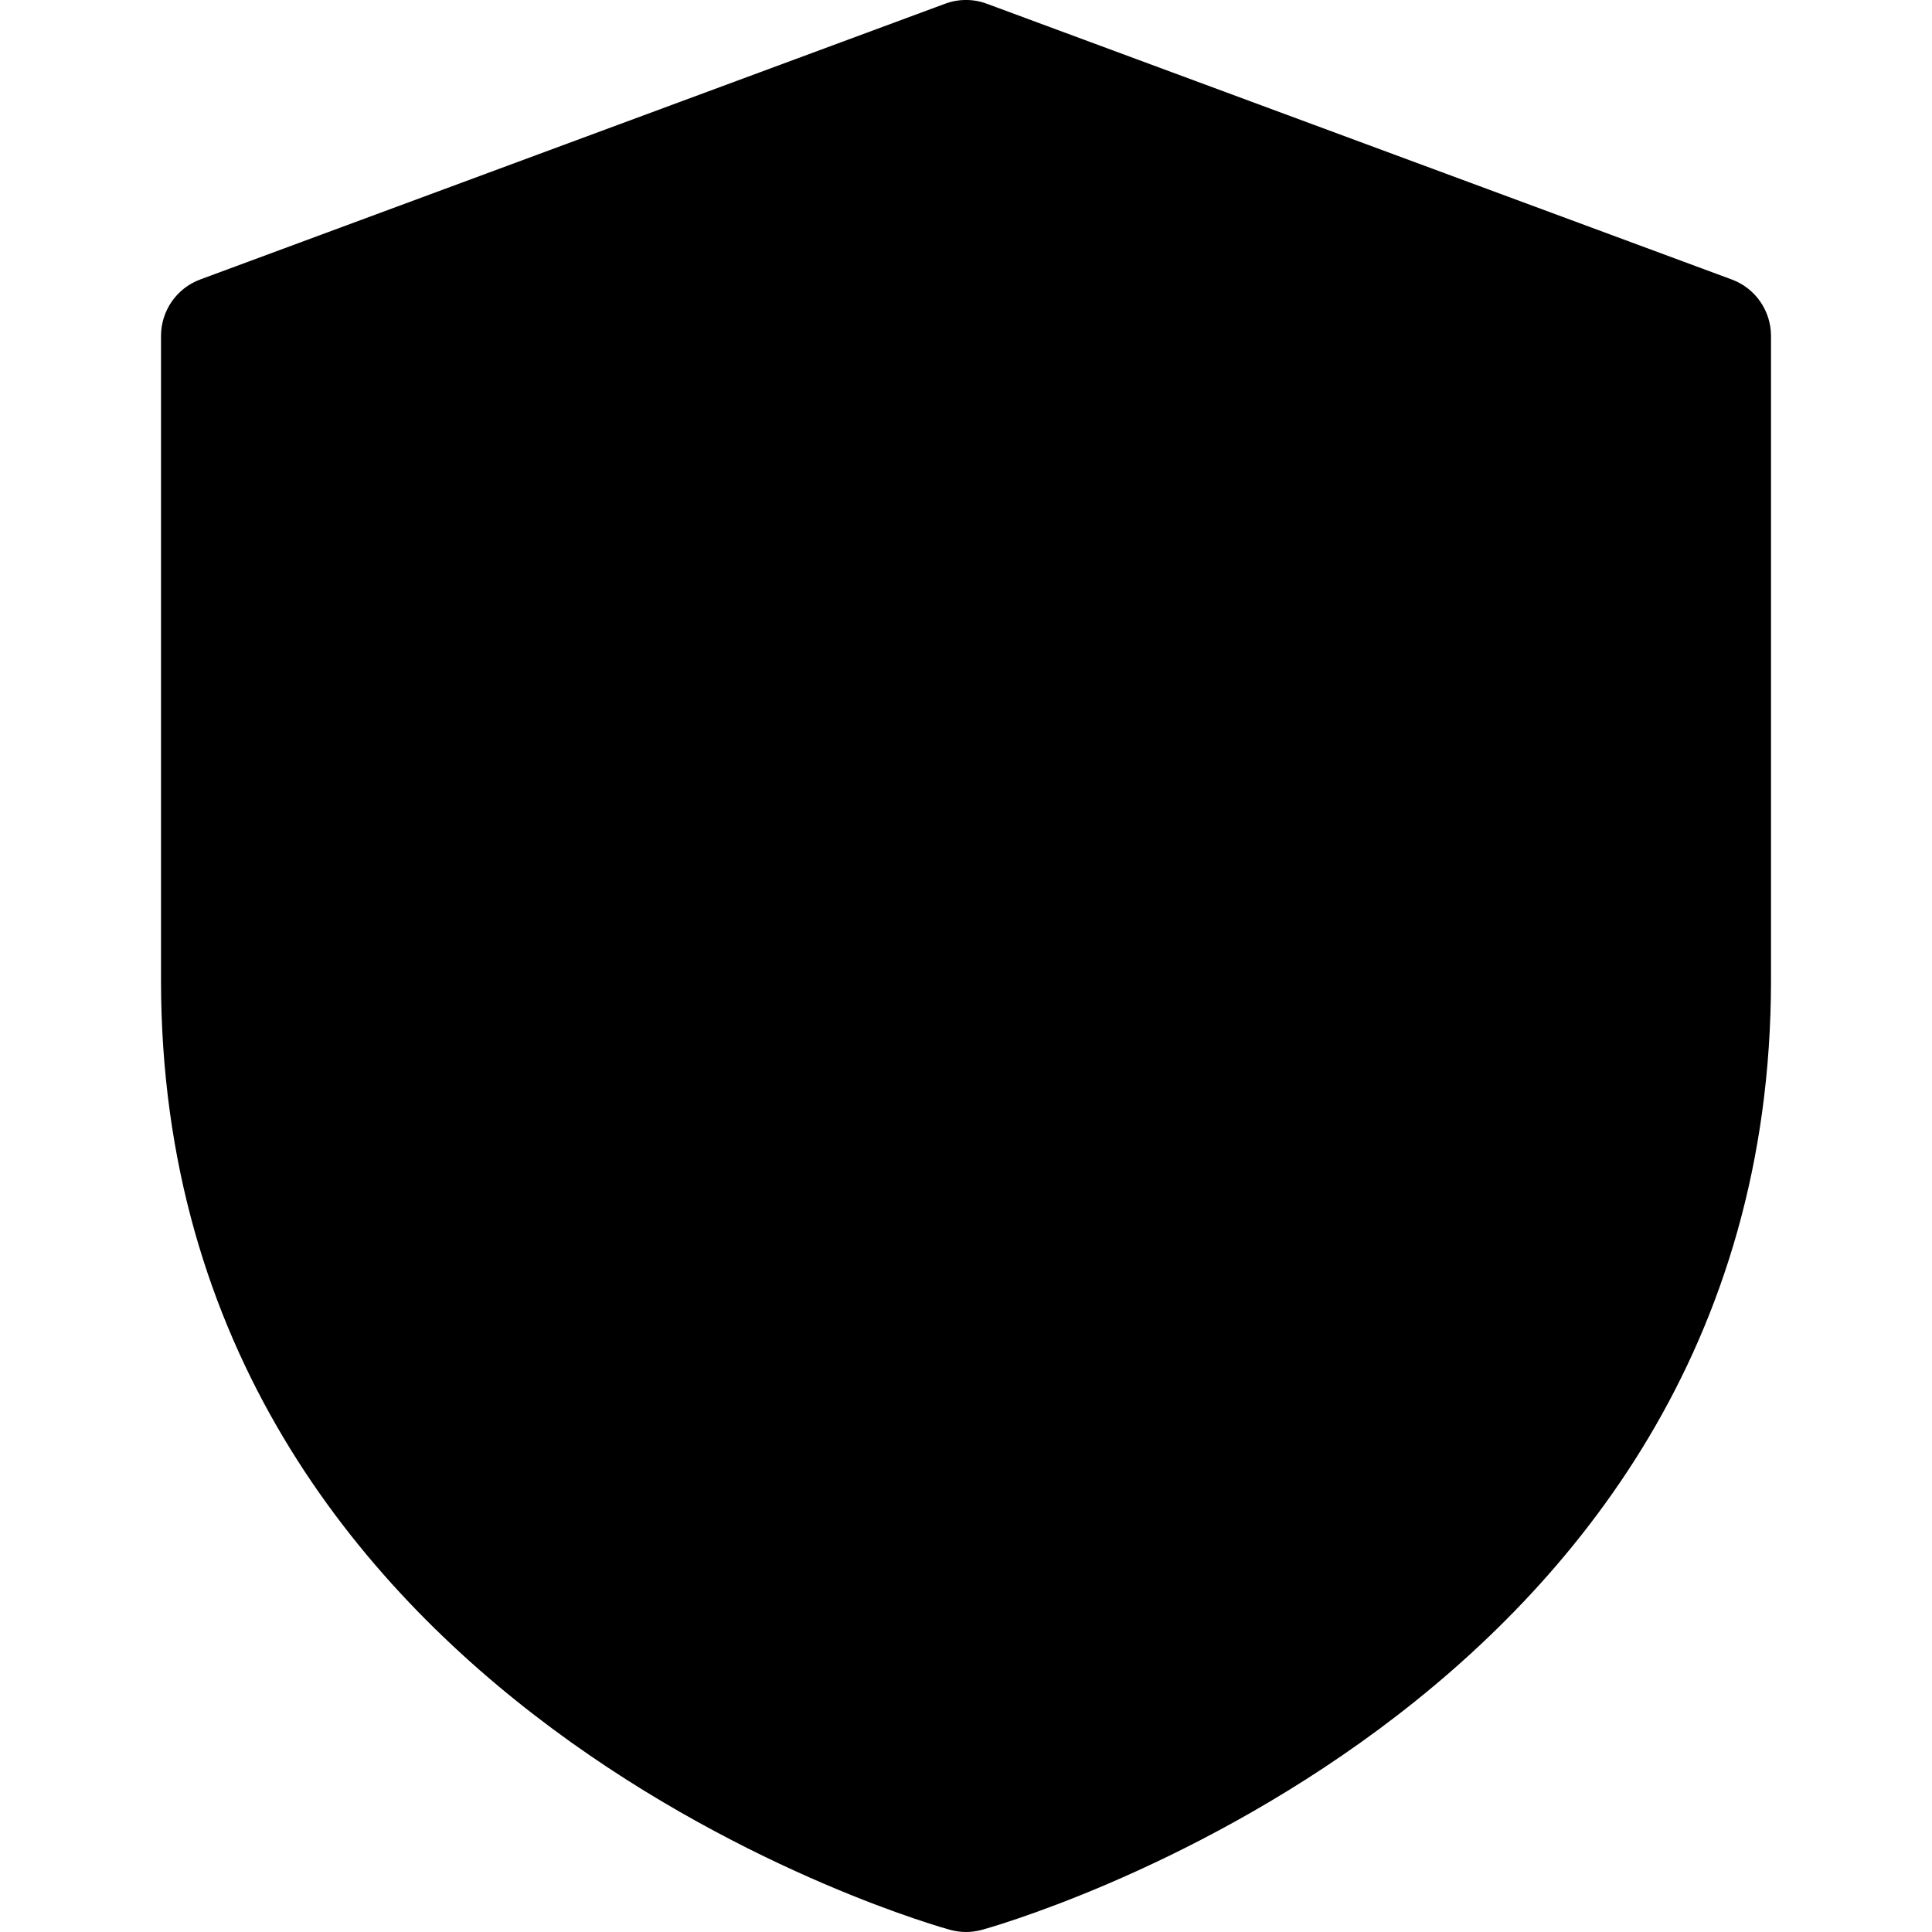 <svg id="_x31__x2C_5" height="512" viewBox="0 0 24 24" width="512" xmlns="http://www.w3.org/2000/svg"><path d="m12 23.239c-.864-.258-9.25-2.978-9.25-11.061v-8.004l9.25-3.407 9.25 3.408v8.004c0 8.097-8.417 10.813-9.25 11.06z" fill="hsl(126, 19.0%, 90.4%)"/><path d="m11.947 17.249c-.727 0-1.44-.173-2.065-.501-1.854-.971-2.847-2.883-2.592-4.991.102-.836.334-2.03 1.188-2.738.072-.059.161-.091.255-.091.041 0 .083.006.124.019.113.035.21.115.267.225l.94 1.812.457-1.989c.256-1.116.883-2.738 2.414-4.133.078-.071.179-.11.283-.11.048 0 .095.008.14.024.152.054.265.192.29.359.201 1.302.892 2.336 1.56 3.337 1.04 1.558 2.113 3.167 1.18 5.739-.445 1.229-1.432 2.217-2.706 2.711-.561.217-1.145.327-1.735.327z" fill="hsl(292, 100.0%, 63.1%)"/><path d="m11.948 18c-.842 0-1.671-.197-2.415-.588-2.137-1.118-3.281-3.32-2.987-5.745.116-.964.394-2.347 1.454-3.225.3-.248.699-.328 1.071-.214.314.095.571.312.719.598.348-1.51 1.154-3.166 2.641-4.52.318-.291.771-.385 1.176-.239.416.146.716.513.783.954.176 1.136.791 2.057 1.441 3.033 1.09 1.632 2.325 3.481 1.262 6.411-.52 1.433-1.664 2.583-3.14 3.155-.652.254-1.333.38-2.005.38zm-3.328-8.031c-.294.426-.483 1.037-.586 1.878-.22 1.818.601 3.402 2.194 4.237.957.501 2.116.551 3.182.139 1.072-.416 1.9-1.243 2.272-2.269.805-2.216-.077-3.537-1.099-5.067-.616-.924-1.251-1.874-1.558-3.062-1.53 1.641-2.009 3.707-1.939 5.056.015.29-.139.563-.394.699-.255.139-.566.114-.801-.057-.608-.449-.999-.921-1.271-1.554zm-.18-.496c0 .001 0 .001.001.002-.001-.001-.001-.001-.001-.002z"/><path d="m12 24c-.064 0-.129-.009-.191-.025-.099-.026-9.809-2.698-9.809-11.8v-8.001c0-.314.195-.595.489-.703l9.25-3.424c.168-.063.354-.063.521 0l9.25 3.424c.295.108.49.389.49.703v8.001c0 9.103-9.71 11.774-9.809 11.8-.062.016-.127.025-.191.025zm-8.5-19.304v7.479c0 7.298 7.232 9.895 8.503 10.294 1.32-.402 8.497-2.93 8.497-10.294v-7.479l-8.5-3.146z"/></svg>